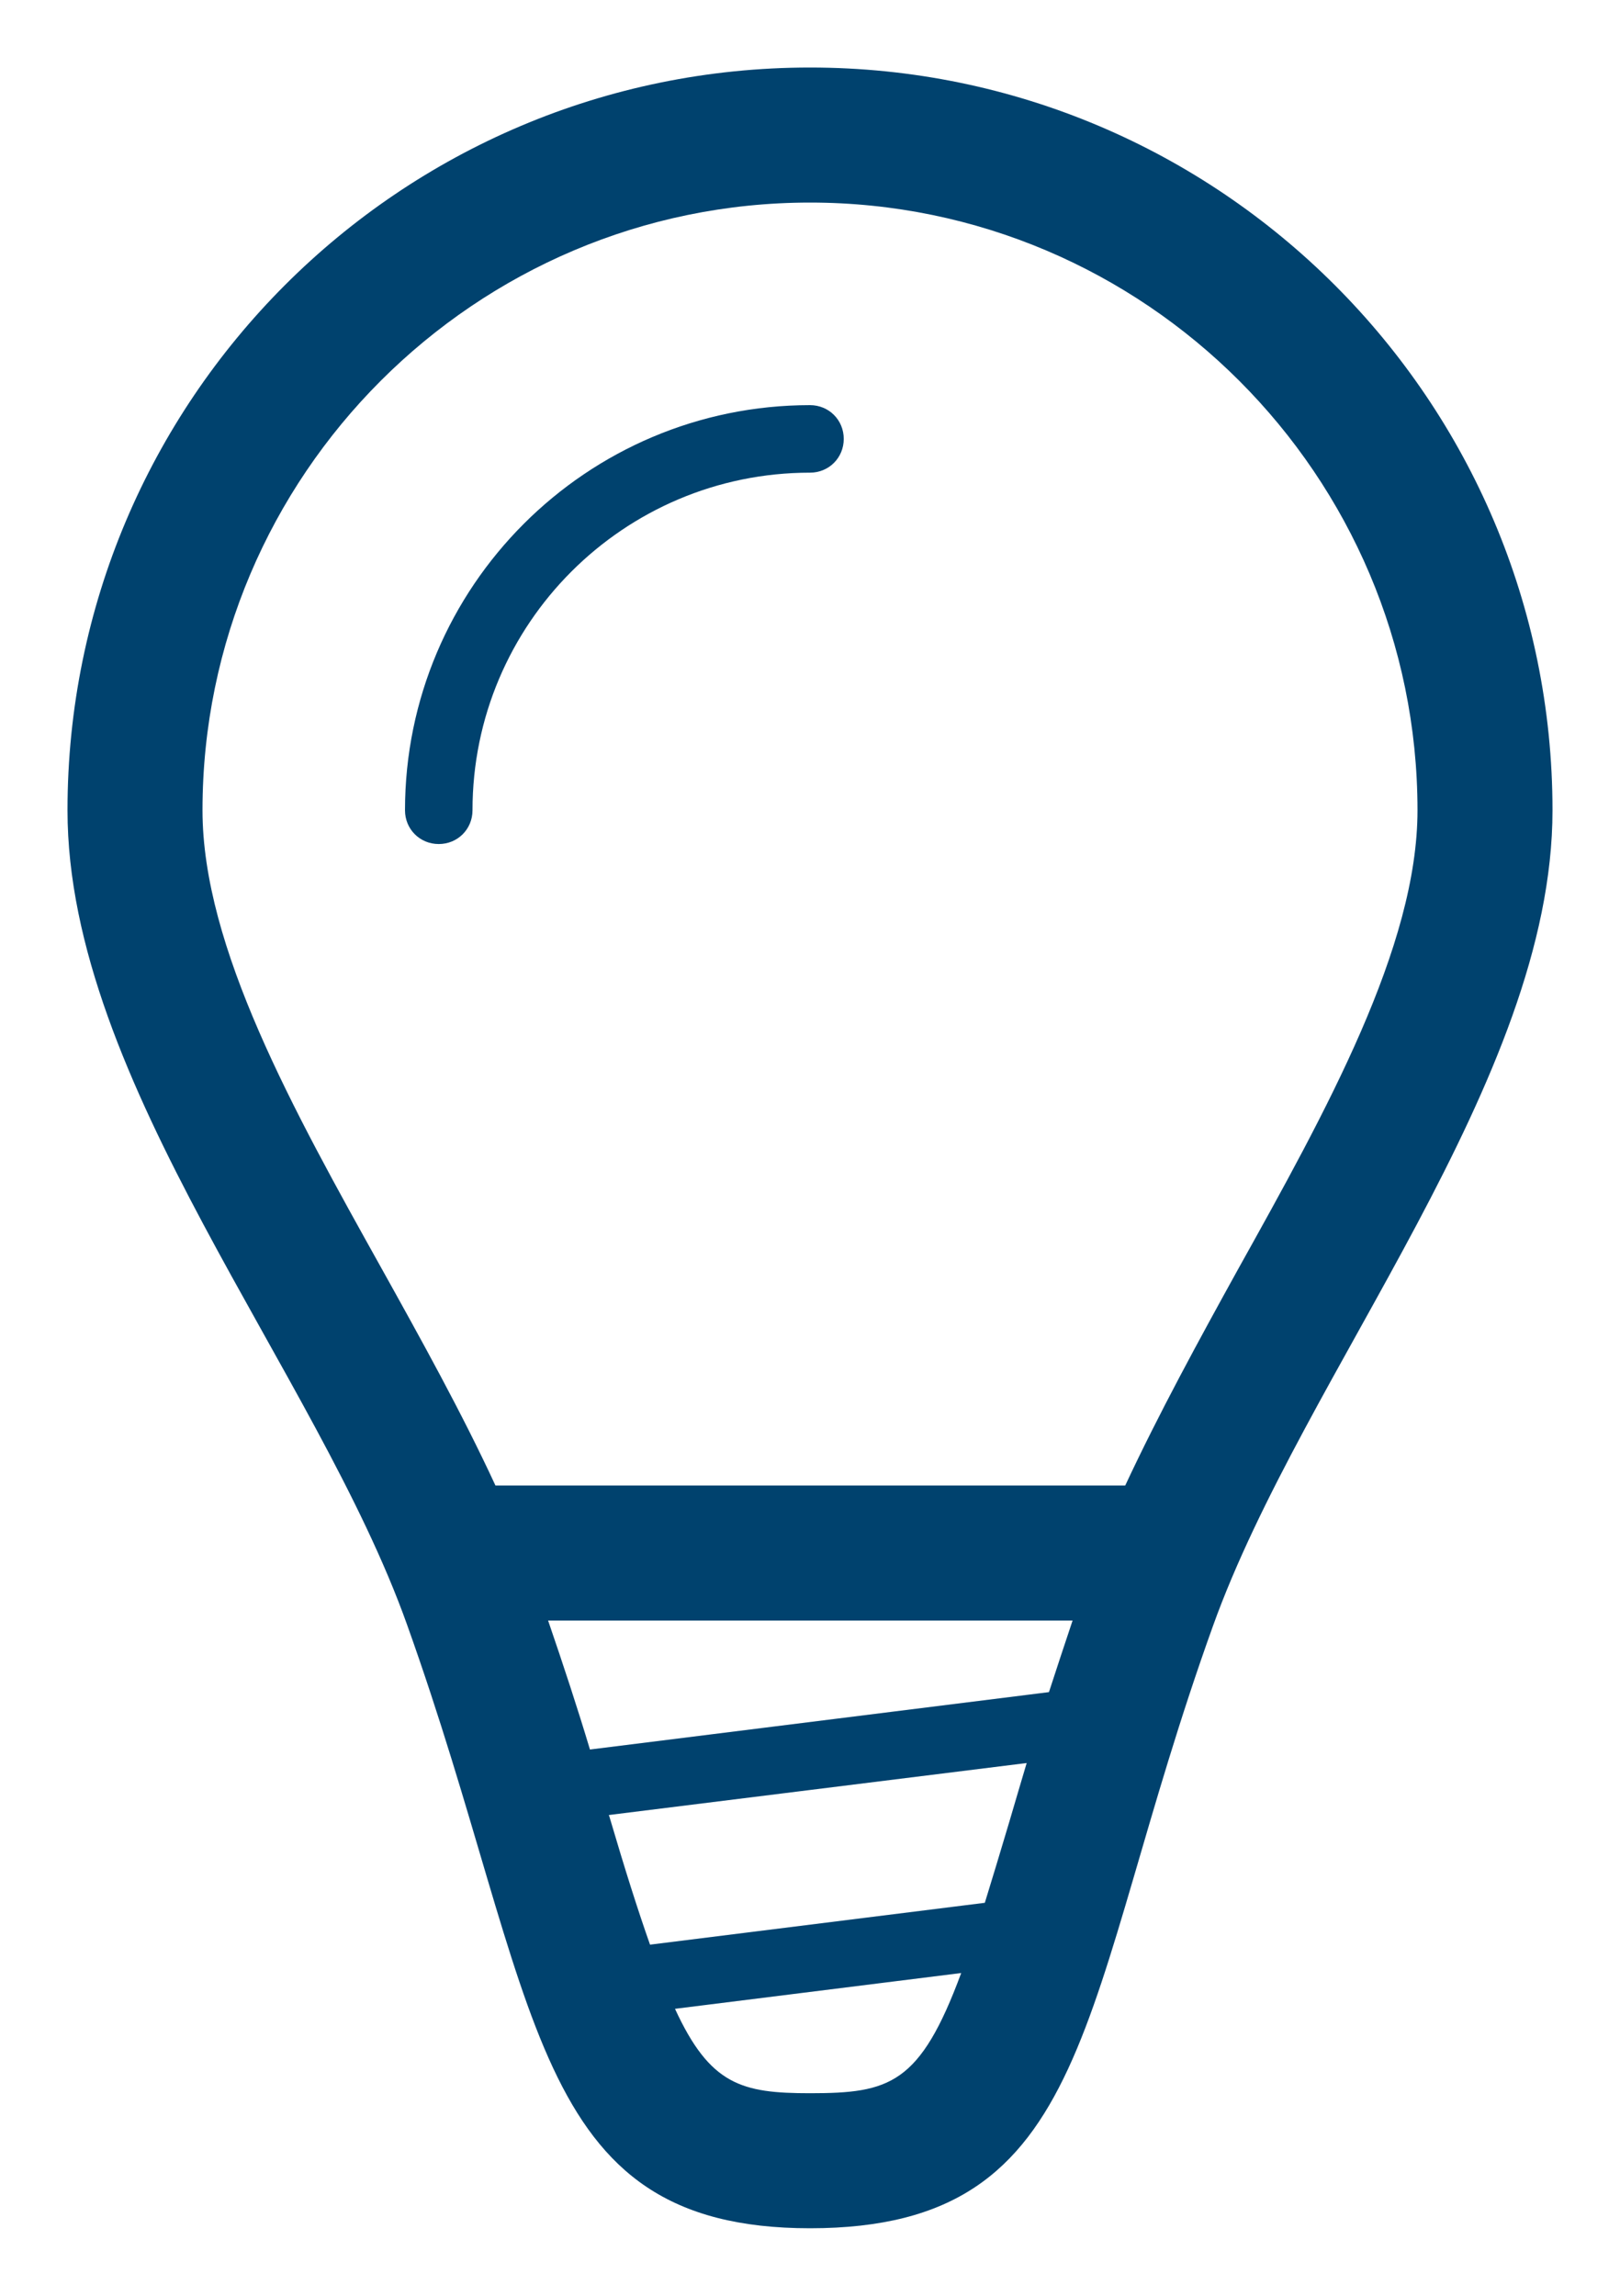 <?xml version="1.0" encoding="utf-8"?>
<!-- Generator: Adobe Illustrator 26.2.1, SVG Export Plug-In . SVG Version: 6.00 Build 0)  -->
<svg version="1.1" id="Layer_1" xmlns="http://www.w3.org/2000/svg" xmlns:xlink="http://www.w3.org/1999/xlink" x="0px" y="0px"
	 viewBox="0 0 24 34" style="enable-background:new 0 0 24 34;" xml:space="preserve">
<style type="text/css">
	.st0{fill:#00426E;}
</style>
<g>
	<path class="st0" d="M16.67,22H7.34c-0.5-1.08-1.1-2.16-1.69-3.22C4.35,16.45,3,14.03,3,12c0-4.96,4.04-9,9-9c4.96,0,9,4.04,9,9
		c0,2.02-1.35,4.45-2.66,6.8C17.76,19.85,17.17,20.93,16.67,22 M12,31c-1.01,0-1.48-0.12-2-1.25l4.24-0.53
		C13.63,30.87,13.18,31,12,31 M8.74,25.91c-0.18-0.6-0.39-1.24-0.62-1.91h7.77c-0.12,0.36-0.24,0.72-0.35,1.06L8.74,25.91z
		 M14.59,28.18L9.63,28.8c-0.18-0.51-0.37-1.11-0.6-1.89c0-0.01-0.01-0.02-0.01-0.03l6.19-0.77c-0.09,0.3-0.18,0.61-0.26,0.88
		C14.82,27.43,14.7,27.82,14.59,28.18 M12,1C5.92,1,1,5.93,1,12c0,4.03,3.69,8.3,5.03,12.06C8.03,29.65,7.81,33,12,33
		c4.25,0,3.96-3.33,5.97-8.92C19.32,20.32,23,16,23,12C23,5.93,18.07,1,12,1"/>
	<path class="st0" d="M12,6c-3.31,0-6,2.69-6,6c0,0.28,0.22,0.5,0.5,0.5C6.78,12.5,7,12.28,7,12c0-2.76,2.24-5,5-5
		c0.28,0,0.5-0.22,0.5-0.5C12.5,6.22,12.28,6,12,6"/>
</g>
</svg>
